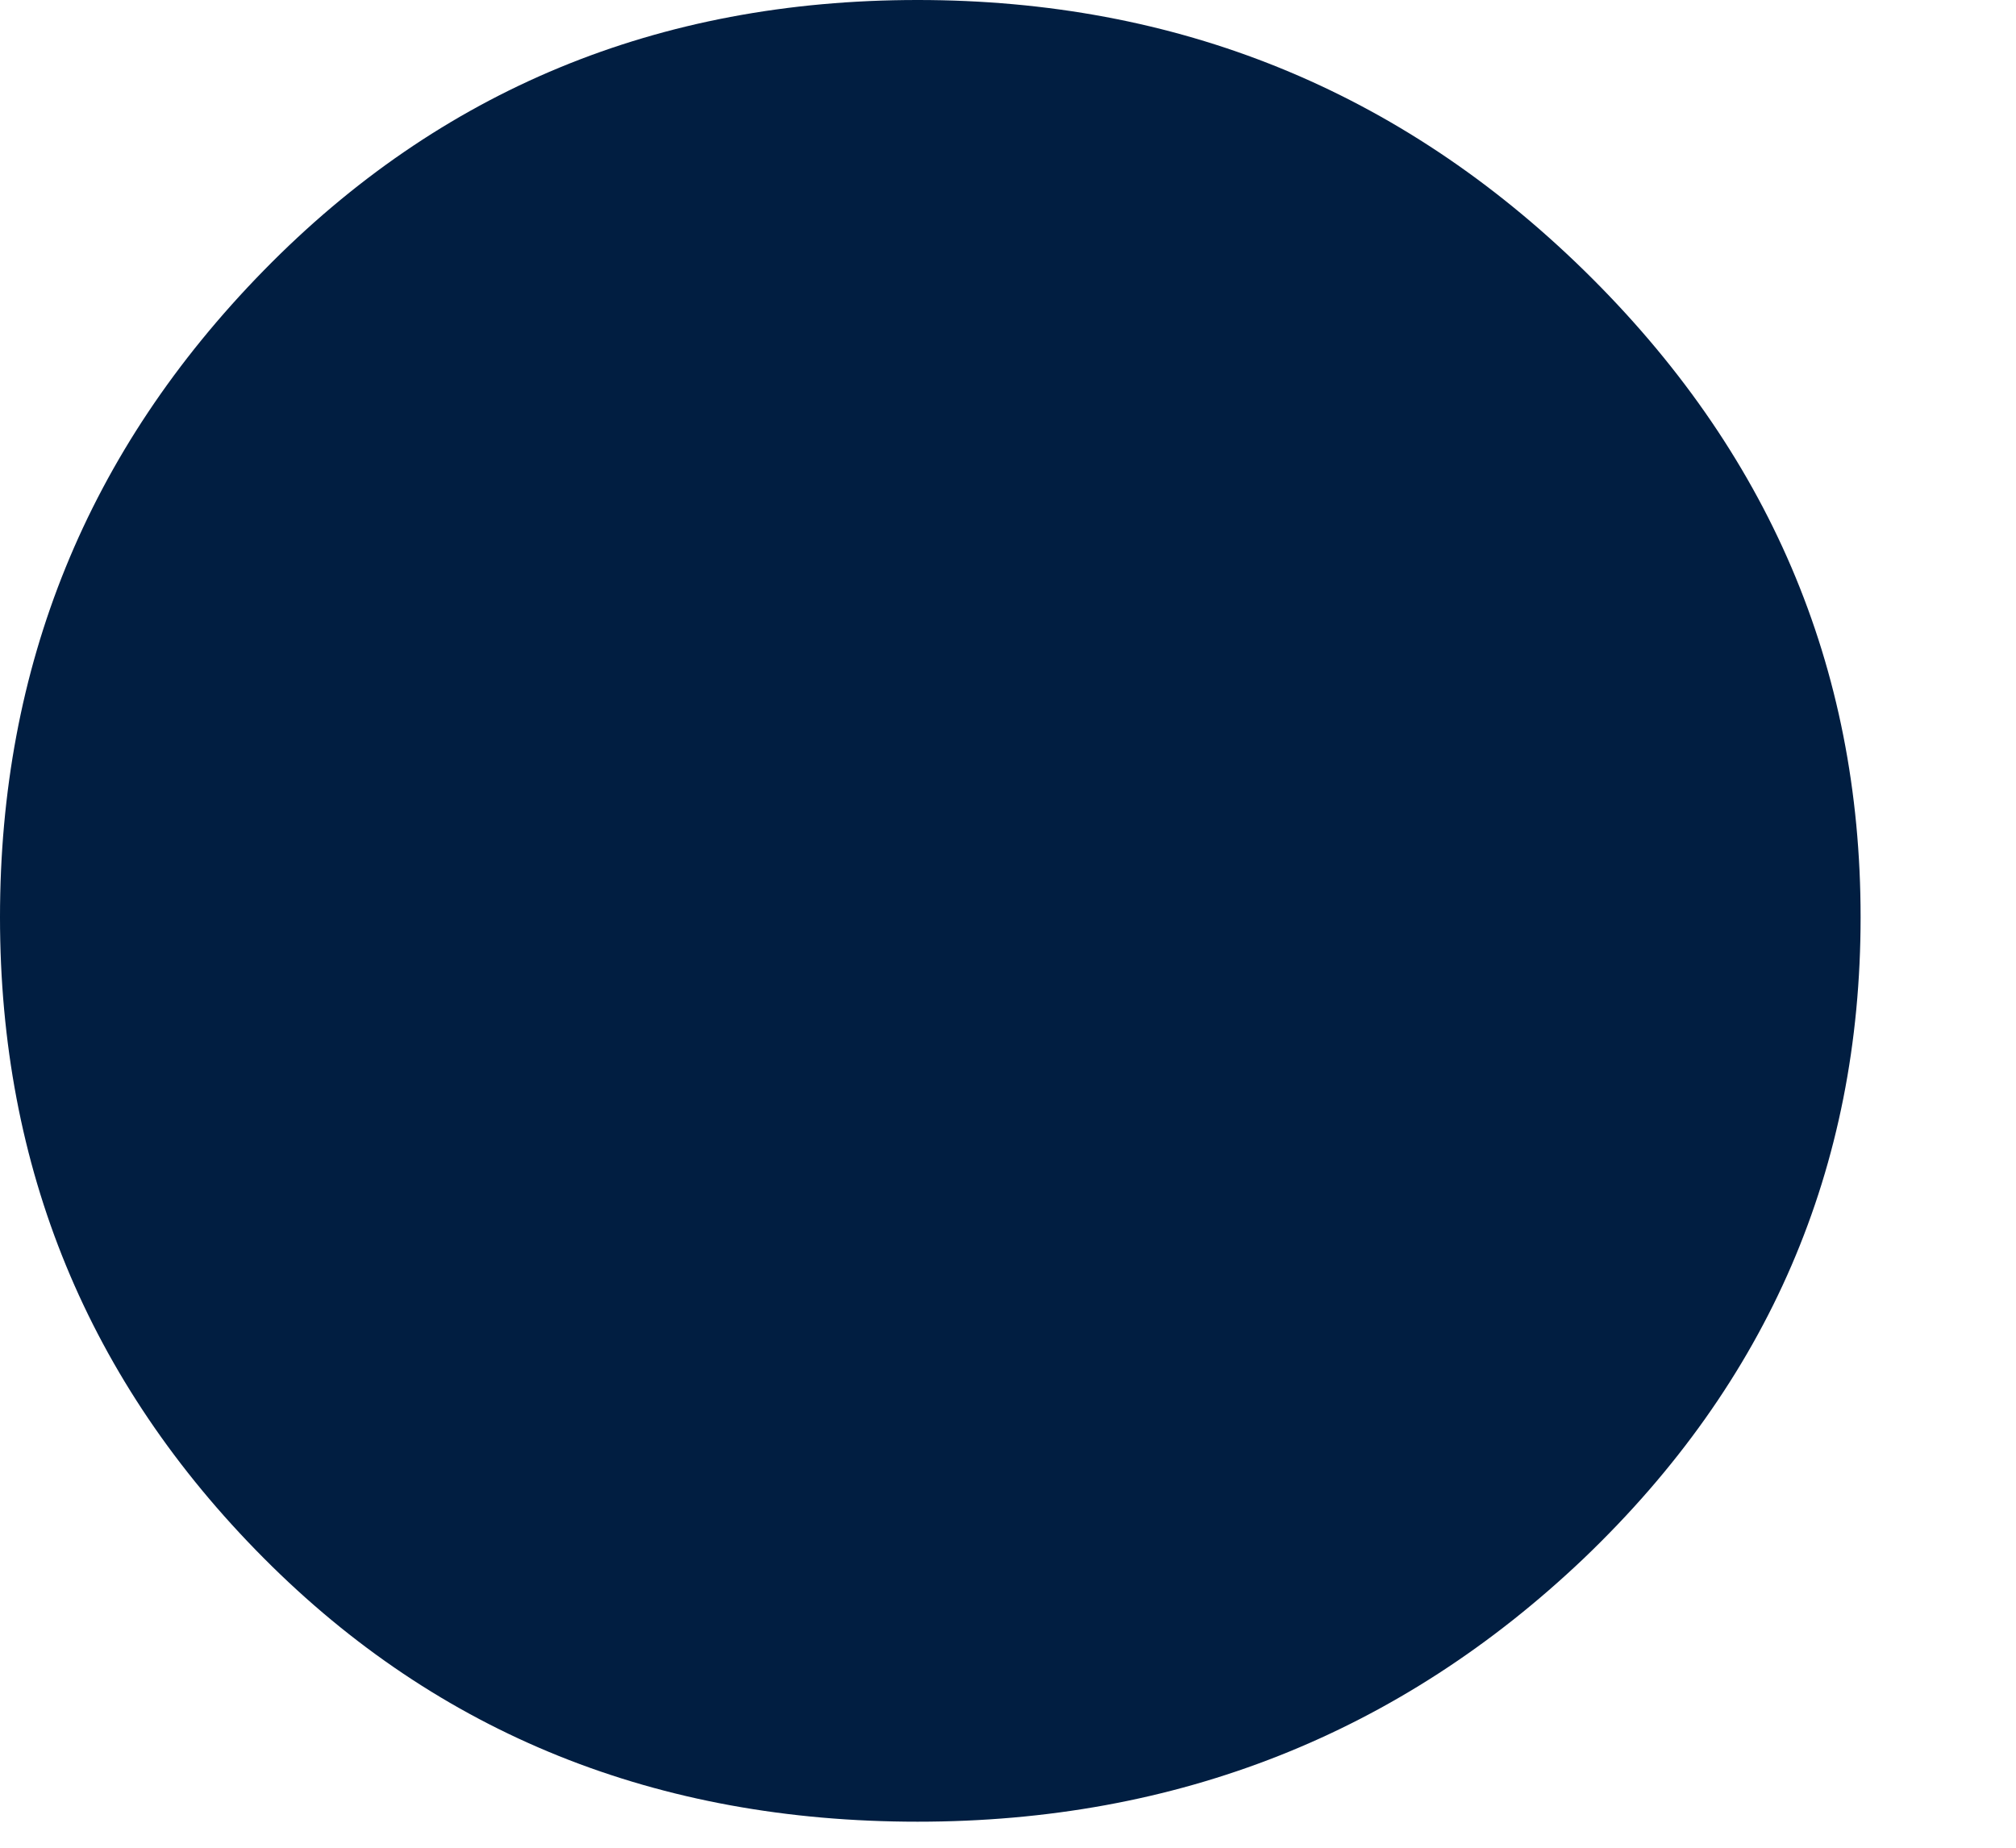 <?xml version="1.0" encoding="utf-8"?>
<svg xmlns="http://www.w3.org/2000/svg" fill="none" height="100%" overflow="visible" preserveAspectRatio="none" style="display: block;" viewBox="0 0 12 11" width="100%">
<path d="M5.462 0C3.915 0 2.62 0.537 1.57 1.61C0.519 2.684 0 3.967 0 5.46C0 6.954 0.525 8.226 1.57 9.276C2.614 10.326 3.915 10.845 5.462 10.845C7.008 10.845 8.332 10.32 9.429 9.276C10.526 8.226 11.075 6.954 11.075 5.46C11.075 3.967 10.526 2.684 9.429 1.61C8.332 0.537 7.008 0 5.462 0Z" fill="#011E41" id="Vector"/>
</svg>